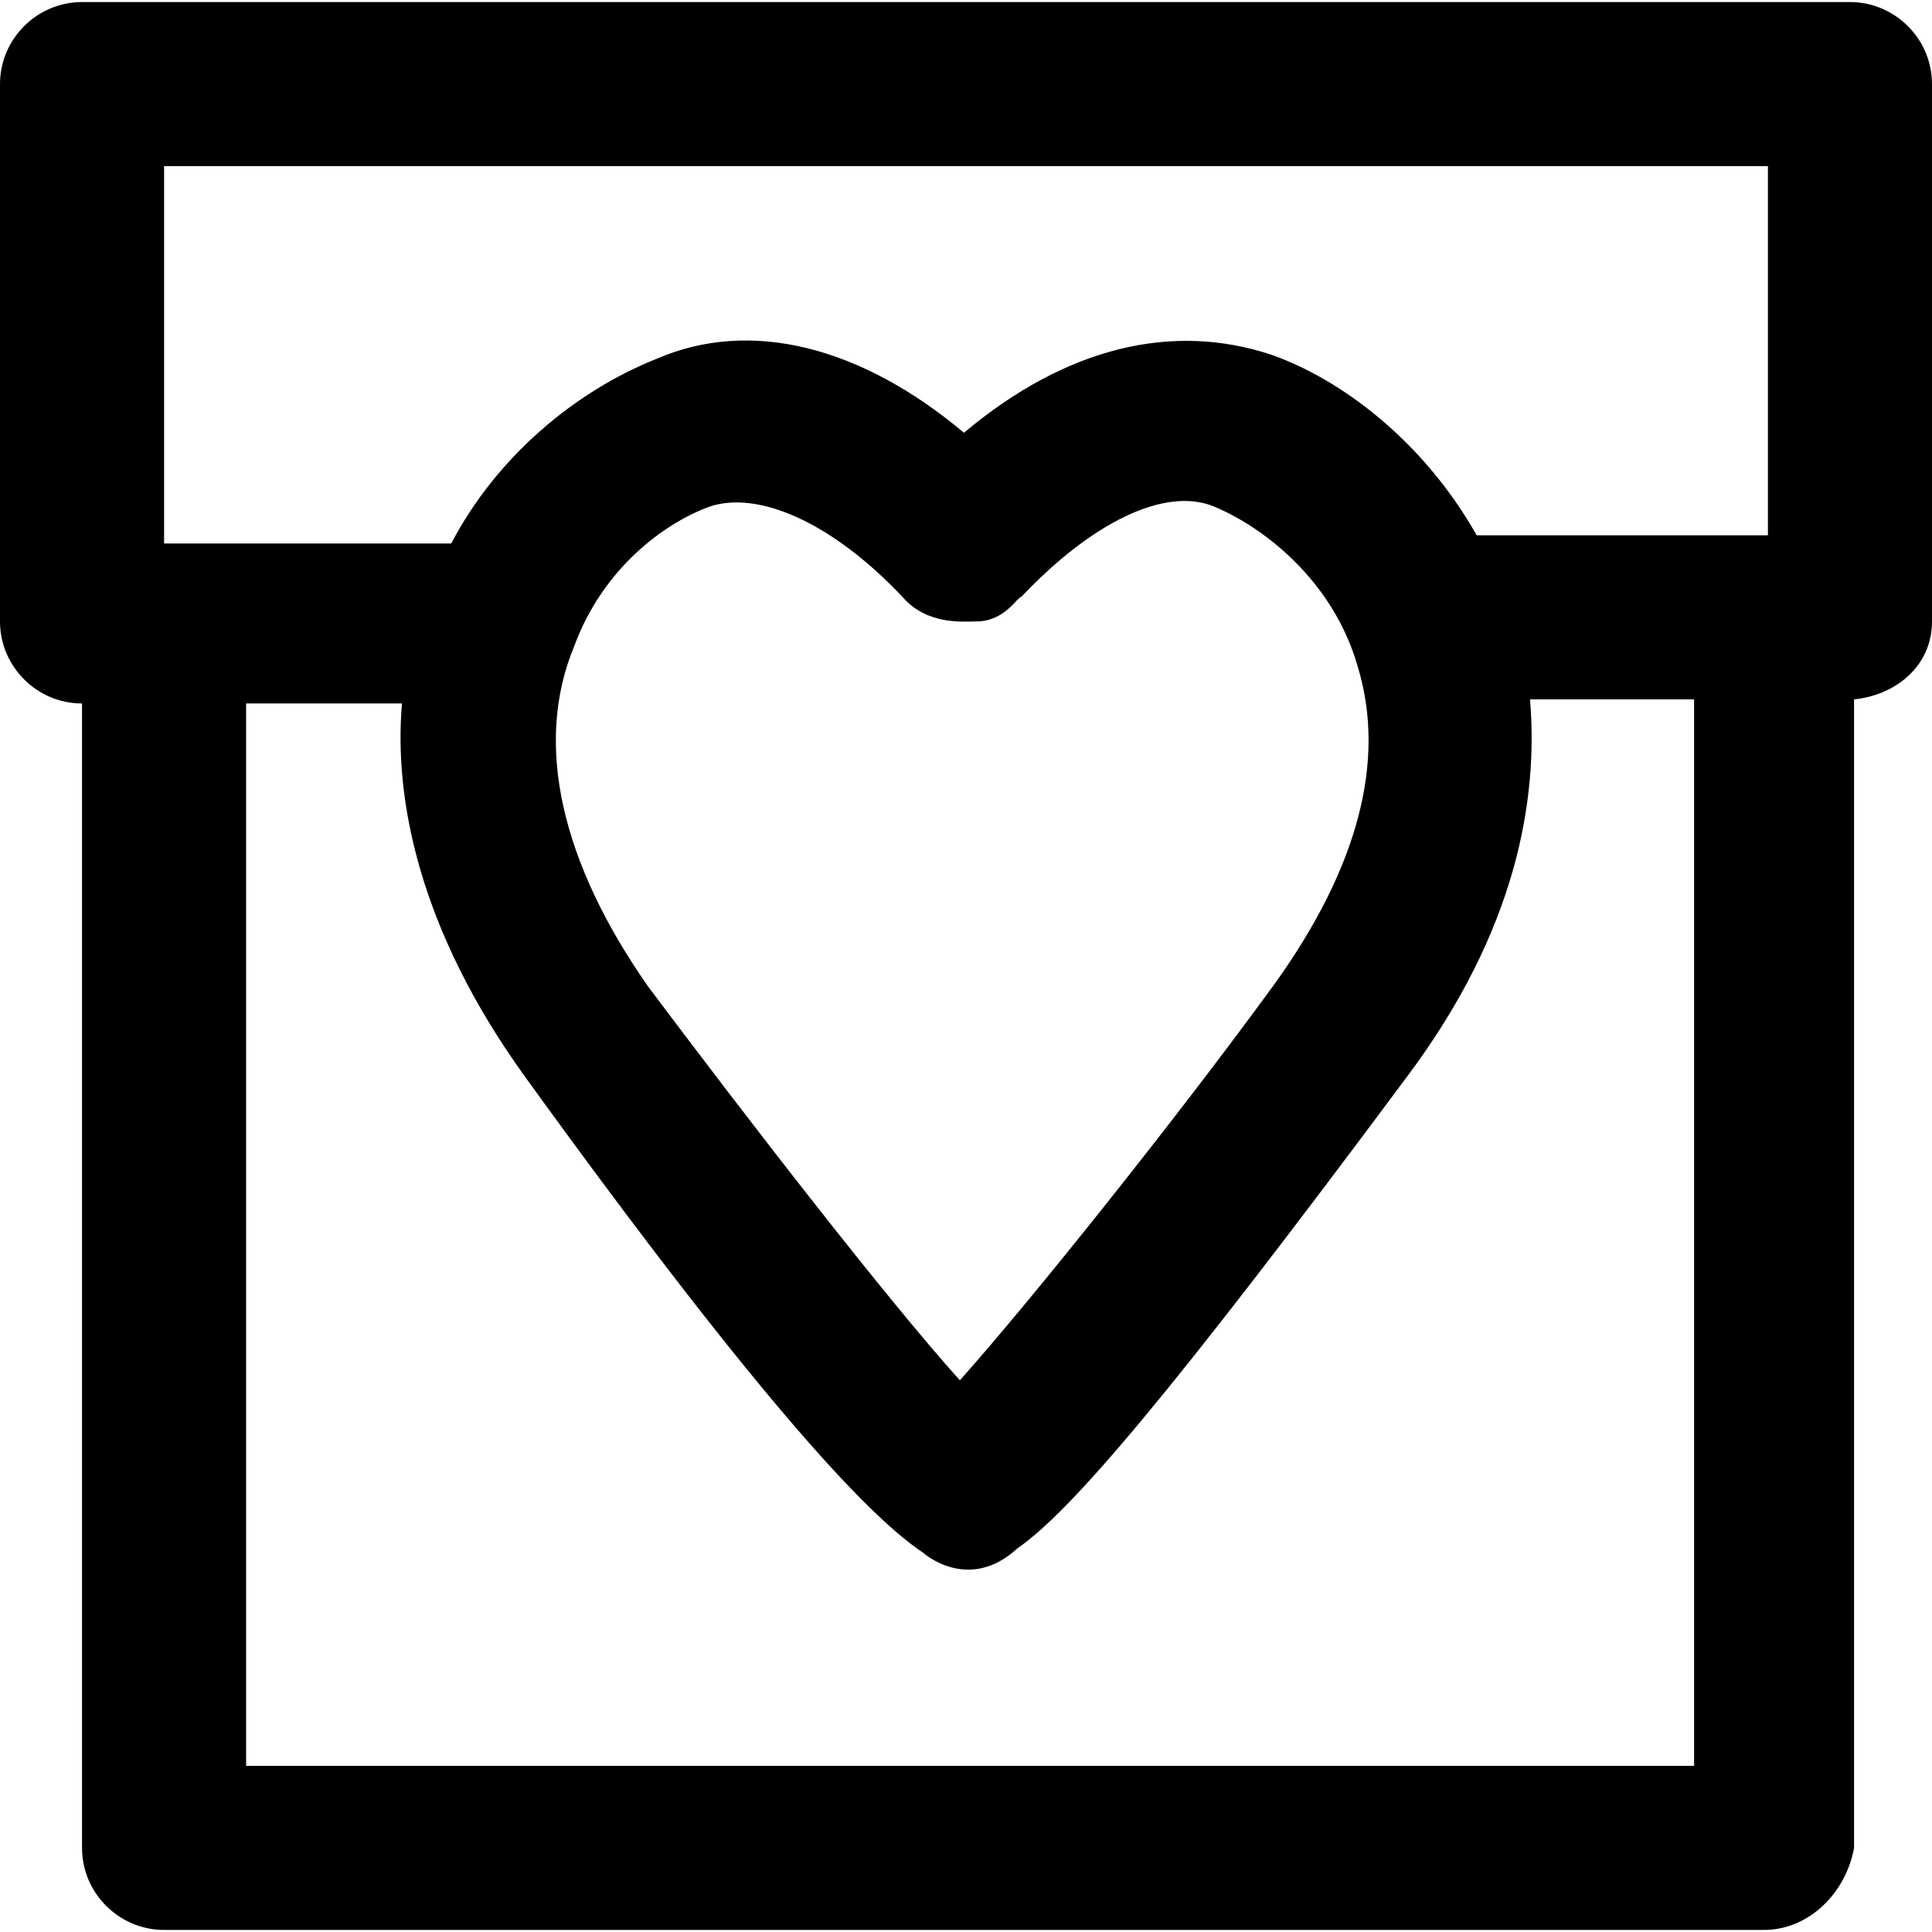 <?xml version="1.0" encoding="iso-8859-1"?>
<!-- Uploaded to: SVG Repo, www.svgrepo.com, Generator: SVG Repo Mixer Tools -->
<svg fill="#000000" height="800px" width="800px" version="1.1" id="Layer_1" xmlns="http://www.w3.org/2000/svg" xmlns:xlink="http://www.w3.org/1999/xlink" 
	 viewBox="0 0 502.4 502.4" xml:space="preserve">
<g>
	<g>
		<path d="M481.067,0.533H21.333C9.6,0.533,0,10.133,0,21.867V161.6c0,11.733,9.6,21.333,21.333,21.333v297.6
			c0,11.733,9.6,21.333,21.333,21.333h416c11.733,0,21.333-9.6,23.467-21.333V181.867C492.8,180.8,502.4,173.333,502.4,161.6V21.867
			C502.4,10.133,492.8,0.533,481.067,0.533z M440.533,459.2h-1.066H64V182.933h40.533c-2.133,24.533,4.267,58.667,32,97.067
			c64,88.533,90.667,115.2,103.467,123.733c0,0,11.733,10.667,24.533-1.067C278.4,393.067,304,363.2,365.867,280
			c28.8-38.4,34.133-72.533,32-98.133h42.667V459.2z M149.333,168c7.467-20.267,23.467-32,35.2-36.267
			c12.8-4.267,32,4.267,50.133,23.467c6.4,7.467,16,6.4,19.2,6.4c7.467,0,10.667-6.4,11.733-6.4
			c18.133-19.2,37.333-28.8,50.133-23.467s30.933,19.2,37.333,41.6c7.467,24.533,0,52.267-21.333,82.133
			c-25.6,35.2-64,83.2-82.133,103.467c-19.2-21.333-55.467-68.267-81.067-102.4C146.133,224.533,138.667,193.6,149.333,168z
			 M459.733,139.2h-1.067H384c-13.867-24.533-35.2-40.533-53.333-46.933c-25.6-8.533-53.333-2.133-80,20.267
			c-26.667-22.4-55.467-29.867-80-19.2c-21.333,8.533-41.6,25.6-53.333,48H42.667V43.2h417.067V139.2z"/>
	</g>
</g>
</svg>